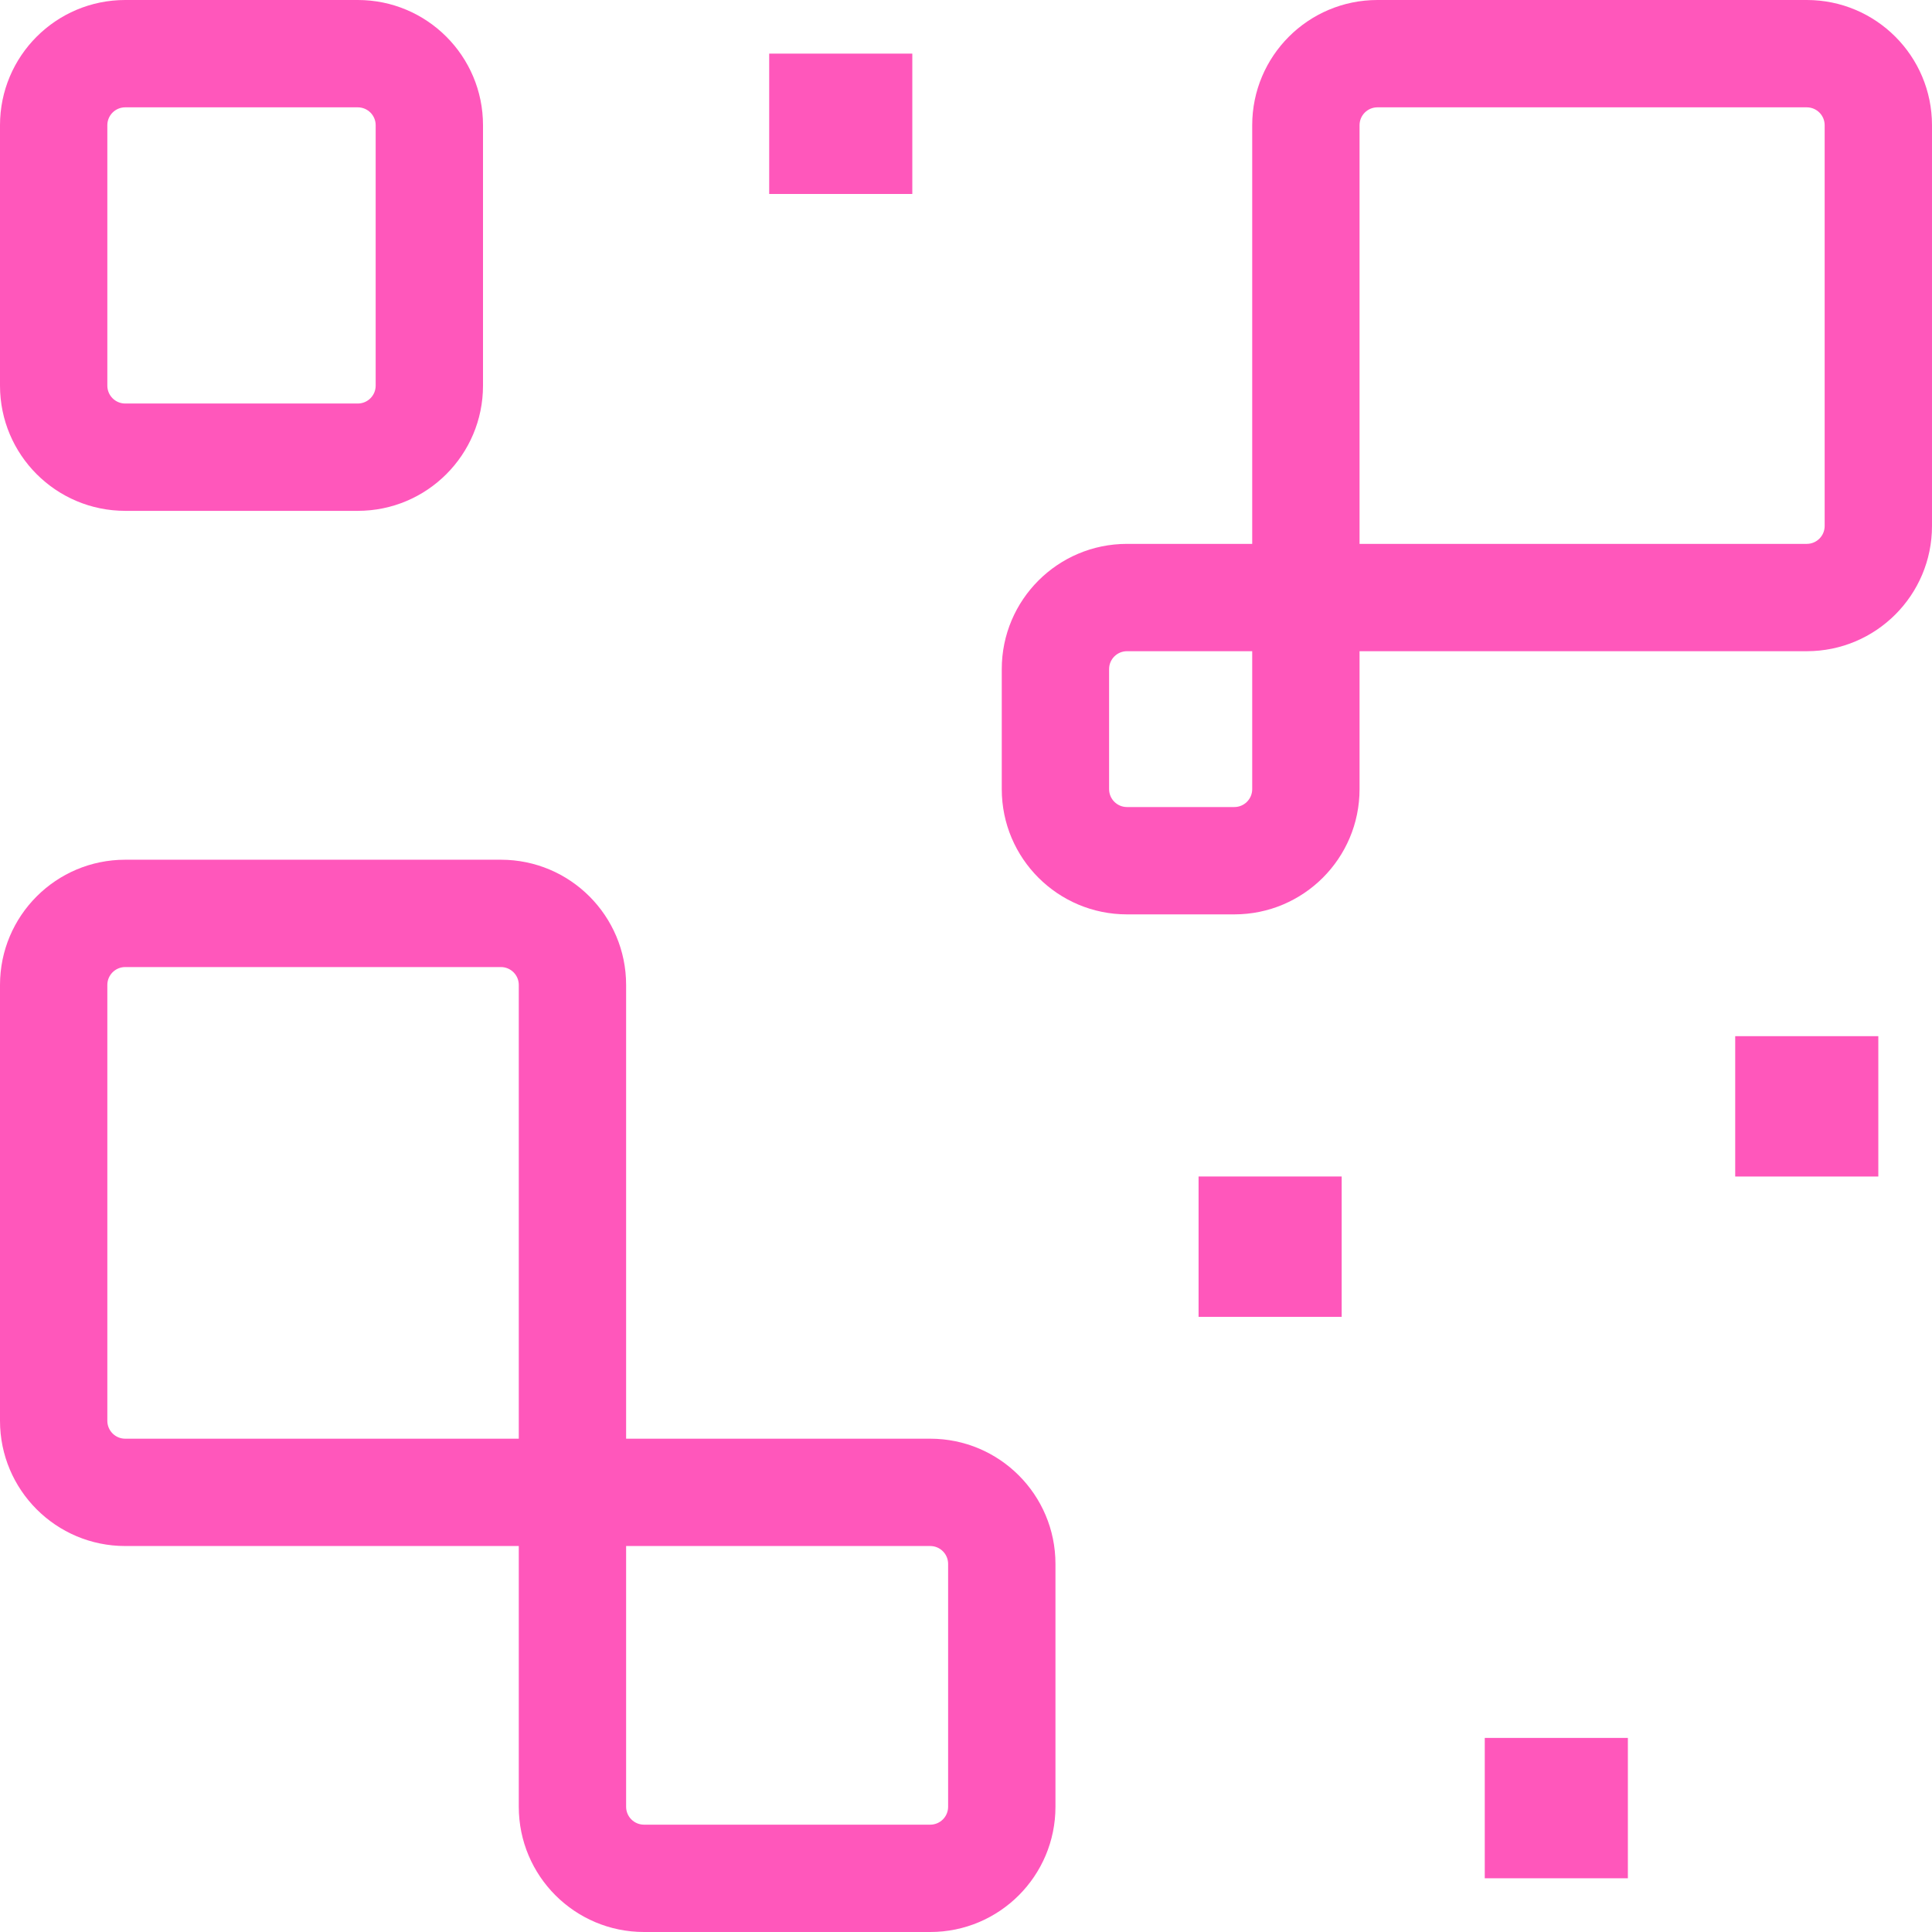 <svg xmlns="http://www.w3.org/2000/svg" version="1.1" xmlns:xlink="http://www.w3.org/1999/xlink" xmlns:svgjs="http://svgjs.com/svgjs" width="270" height="270"><svg width="270" height="270" viewBox="0 0 270 270" fill="none" xmlns="http://www.w3.org/2000/svg">
<path fill-rule="evenodd" clip-rule="evenodd" d="M0 137.648C0 127.983 7.835 120.148 17.5 120.148H70.001C79.666 120.148 87.501 127.983 87.501 137.648V201.06H130.001C139.667 201.06 147.502 208.894 147.502 218.559V252.5C147.502 262.165 139.667 270 130.001 270H90.001C80.336 270 72.501 262.165 72.501 252.5V216.059H17.5C7.835 216.059 0 208.224 0 198.56V137.648ZM72.501 201.06V137.648C72.501 136.267 71.382 135.148 70.001 135.148H17.5C16.119 135.148 15 136.267 15 137.648V198.56C15 199.94 16.119 201.06 17.5 201.06H72.501ZM87.501 216.059V252.5C87.501 253.881 88.62 255 90.001 255H130.001C131.382 255 132.501 253.881 132.501 252.5V218.559C132.501 217.178 131.382 216.059 130.001 216.059H87.501Z" fill="#FF57BB"></path>
<path fill-rule="evenodd" clip-rule="evenodd" d="M17.5 15C16.119 15 15 16.119 15 17.5V53.893C15 55.273 16.119 56.393 17.5 56.393H50.001C51.381 56.393 52.501 55.273 52.501 53.893V17.5C52.501 16.119 51.381 15 50.001 15H17.5ZM0 17.5C0 7.835 7.835 0 17.5 0H50.001C59.666 0 67.501 7.835 67.501 17.5V53.893C67.501 63.557 59.666 71.392 50.001 71.392H17.5C7.835 71.392 0 63.557 0 53.893V17.5Z" fill="#FF57BB"></path>
<path fill-rule="evenodd" clip-rule="evenodd" d="M174.998 17.5C174.998 7.835 182.834 0 192.499 0H252.499C262.164 0 269.999 7.835 269.999 17.5V73.507C269.999 83.172 262.164 91.007 252.499 91.007H189.999V110.285C189.999 119.95 182.164 127.785 172.498 127.785H157.498C147.833 127.785 139.998 119.95 139.998 110.285V93.507C139.998 83.842 147.833 76.007 157.498 76.007H174.998V17.5ZM189.999 76.007H252.499C253.88 76.007 254.999 74.888 254.999 73.507V17.5C254.999 16.119 253.88 15 252.499 15H192.499C191.118 15 189.999 16.119 189.999 17.5V76.007ZM174.998 91.007H157.498C156.118 91.007 154.998 92.126 154.998 93.507V110.285C154.998 111.666 156.118 112.785 157.498 112.785H172.498C173.879 112.785 174.998 111.666 174.998 110.285V91.007Z" fill="#FF57BB"></path>
<path d="M207.498 242.877H227.498V262.492H207.498V242.877Z" fill="#FF57BB"></path>
<path d="M242.498 144.807H262.498V164.421H242.498V144.807Z" fill="#FF57BB"></path>
<path d="M107.496 7.493H127.496V27.108H107.496V7.493Z" fill="#FF57BB"></path>
<path d="M167.502 164.416H187.502V184.031H167.502V164.416Z" fill="#FF57BB"></path>
</svg><style>@media (prefers-color-scheme: light) { :root { filter: none; } }
</style></svg>